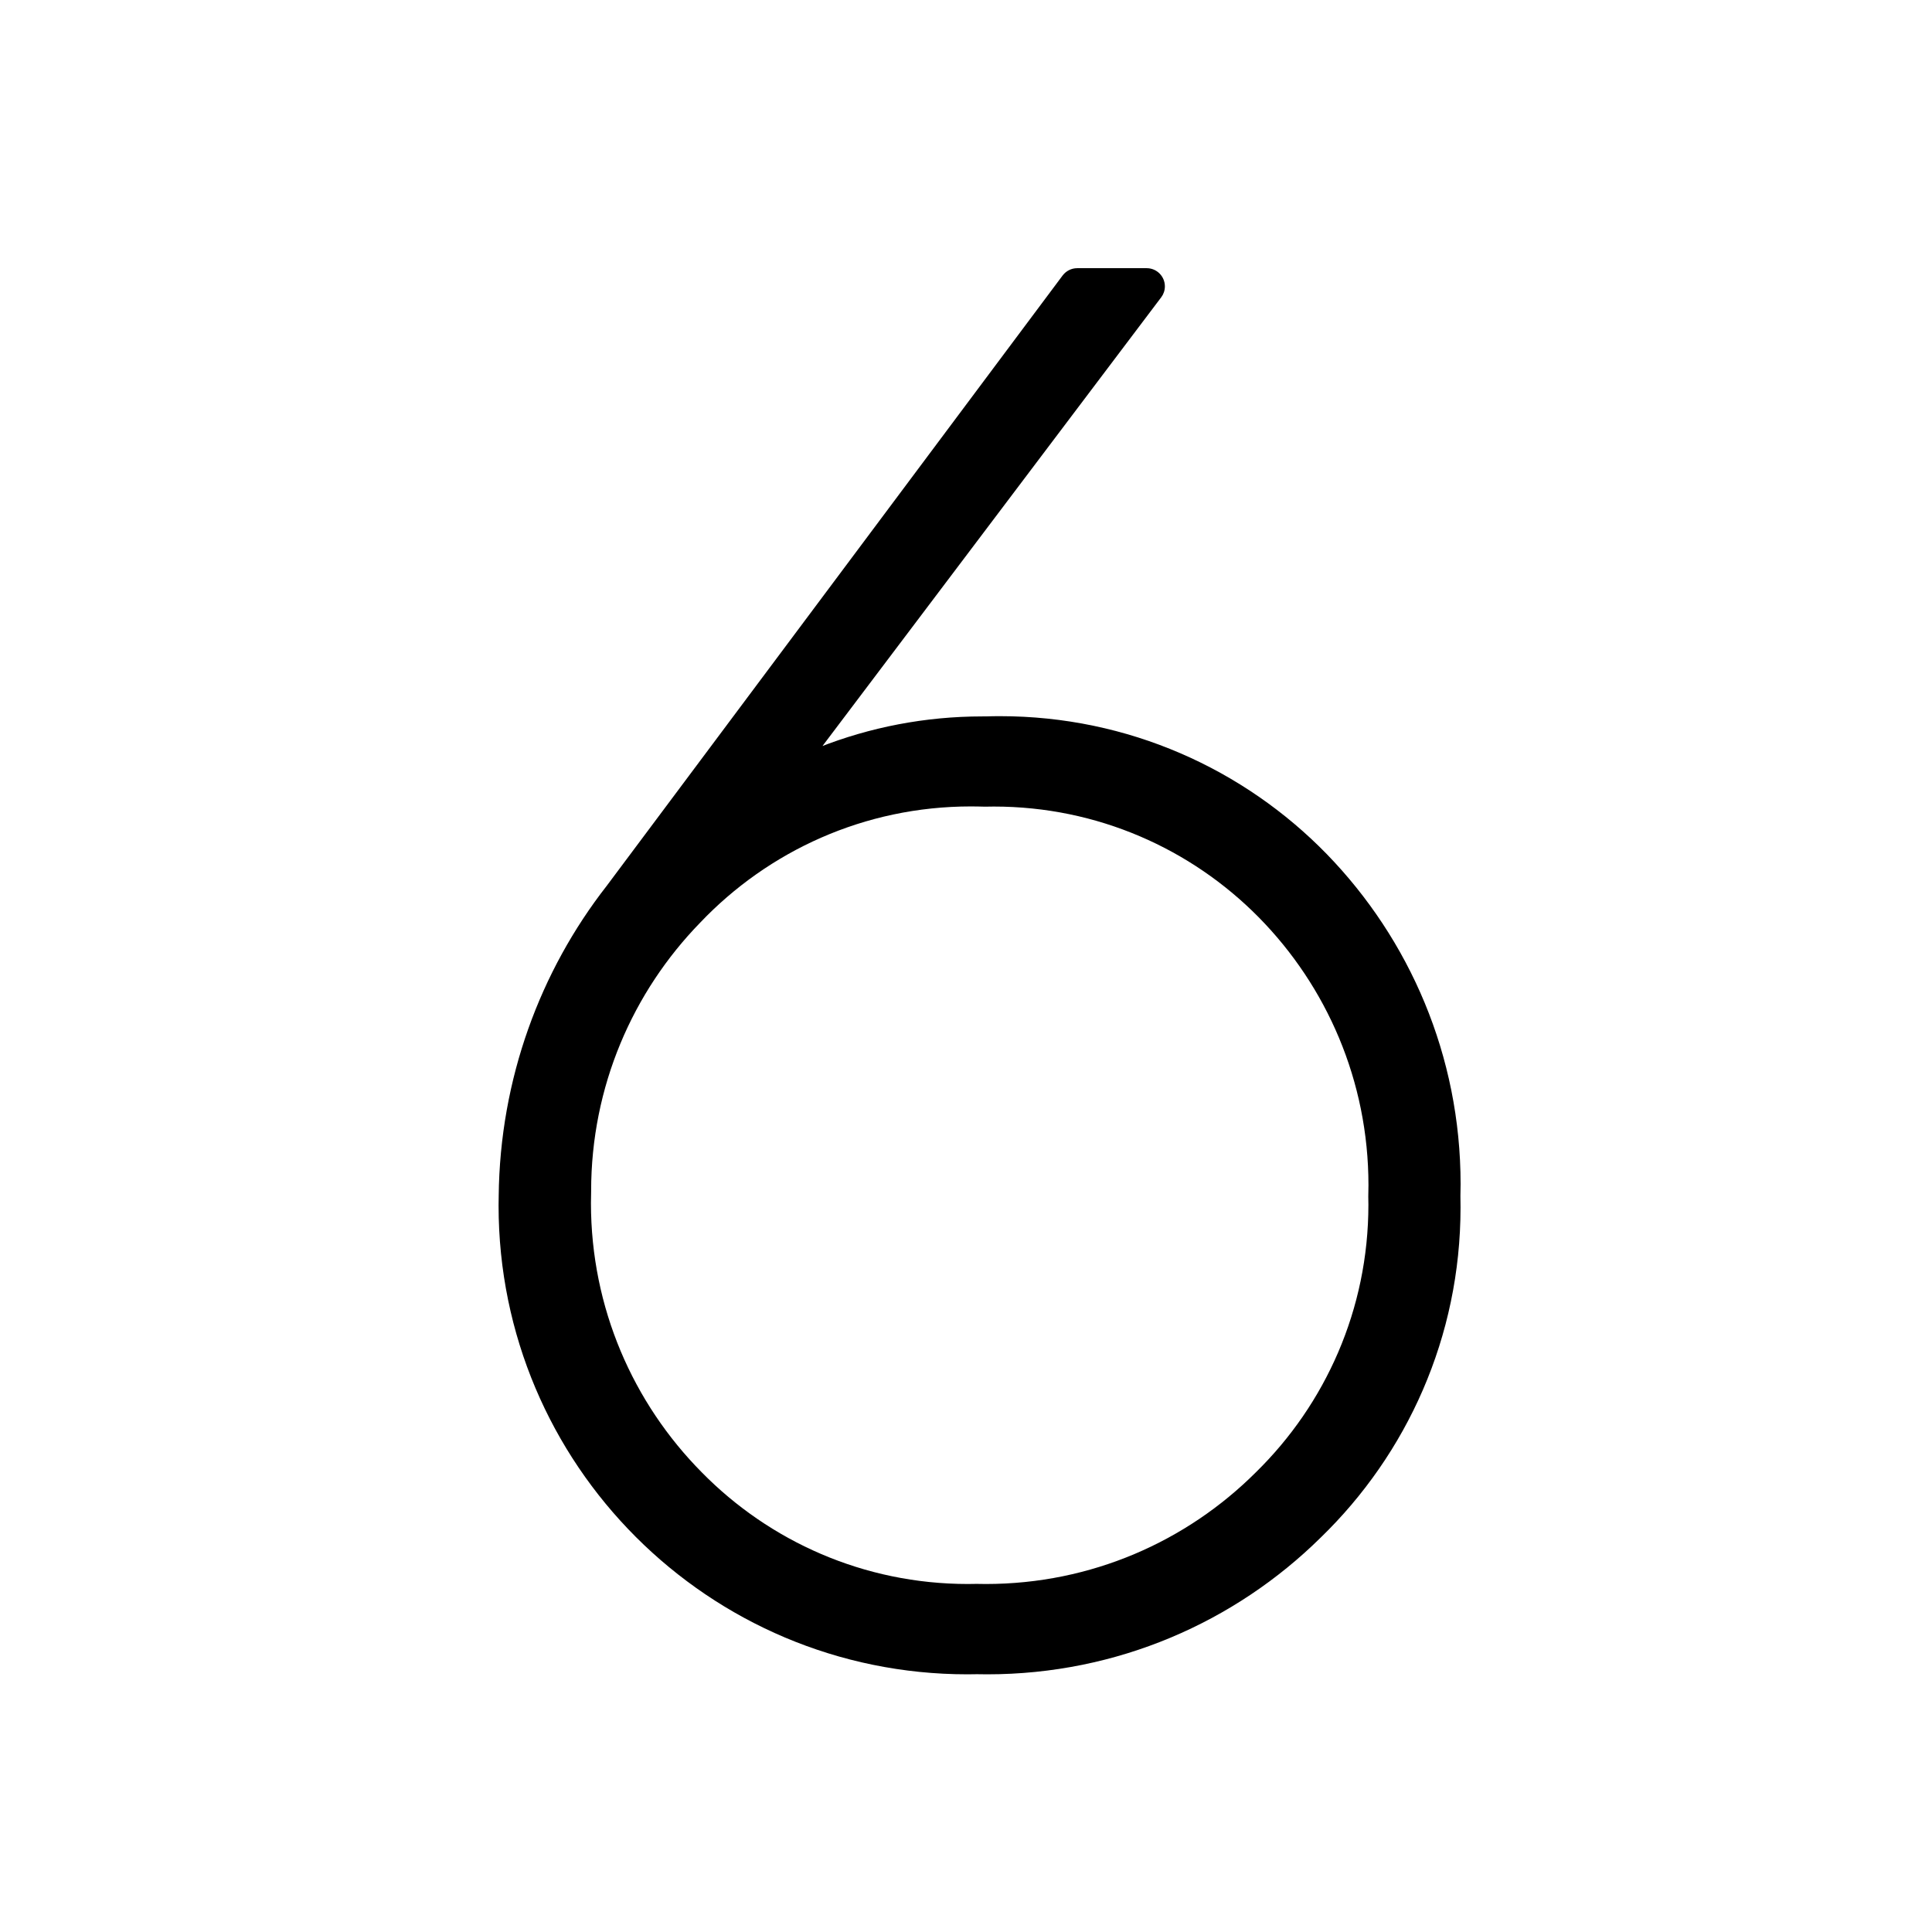 <?xml version="1.0" encoding="utf-8"?>
<!-- Uploaded to: SVG Repo, www.svgrepo.com, Generator: SVG Repo Mixer Tools -->
<svg fill="#000000" width="800px" height="800px" viewBox="0 0 32 32" version="1.1" xmlns="http://www.w3.org/2000/svg">
<title>untitled1</title>
<path d="M21.977 14.148c-1.374-1.411-3.292-2.286-5.415-2.286-0.079 0-0.158 0.001-0.236 0.004l0.012-0c-0.020-0-0.043-0-0.066-0-0.953 0-1.865 0.181-2.701 0.51l0.050-0.017 5.614-7.437c0.037-0.049 0.059-0.112 0.059-0.179 0-0.166-0.134-0.3-0.299-0.301h-1.153c-0.098 0-0.185 0.047-0.24 0.119l-0.001 0.001-7.554 10.113c-1.097 1.406-1.767 3.193-1.787 5.135l-0 0.005c-0.001 0.045-0.002 0.099-0.002 0.152 0 4.289 3.477 7.765 7.765 7.765 0.054 0 0.108-0.001 0.161-0.002l-0.008 0c0.052 0.001 0.114 0.002 0.176 0.002 2.152 0 4.103-0.864 5.523-2.265l-0.001 0.001c1.43-1.386 2.317-3.324 2.317-5.469 0-0.065-0.001-0.13-0.002-0.195l0 0.010c0.002-0.060 0.003-0.131 0.003-0.202 0-2.125-0.845-4.053-2.217-5.466l0.002 0.002zM16.177 26.234c-0.043 0.001-0.094 0.002-0.145 0.002-1.726 0-3.287-0.708-4.408-1.849l-0.001-0.001c-1.134-1.145-1.835-2.721-1.835-4.46 0-0.062 0.001-0.124 0.003-0.185l-0 0.009c-0-0.007-0-0.016-0-0.024 0-1.729 0.689-3.297 1.807-4.445l-0.001 0.001c1.129-1.187 2.72-1.925 4.484-1.925 0.079 0 0.158 0.002 0.237 0.004l-0.011-0c0.046-0.001 0.101-0.002 0.155-0.002 1.715 0 3.267 0.701 4.384 1.832l0.001 0.001c1.125 1.141 1.819 2.709 1.819 4.439 0 0.064-0.001 0.129-0.003 0.193l0-0.009c0.001 0.041 0.002 0.090 0.002 0.139 0 1.735-0.713 3.304-1.862 4.43l-0.001 0.001c-1.145 1.144-2.726 1.851-4.473 1.851-0.052 0-0.105-0.001-0.157-0.002l0.008 0z"></path>
</svg>